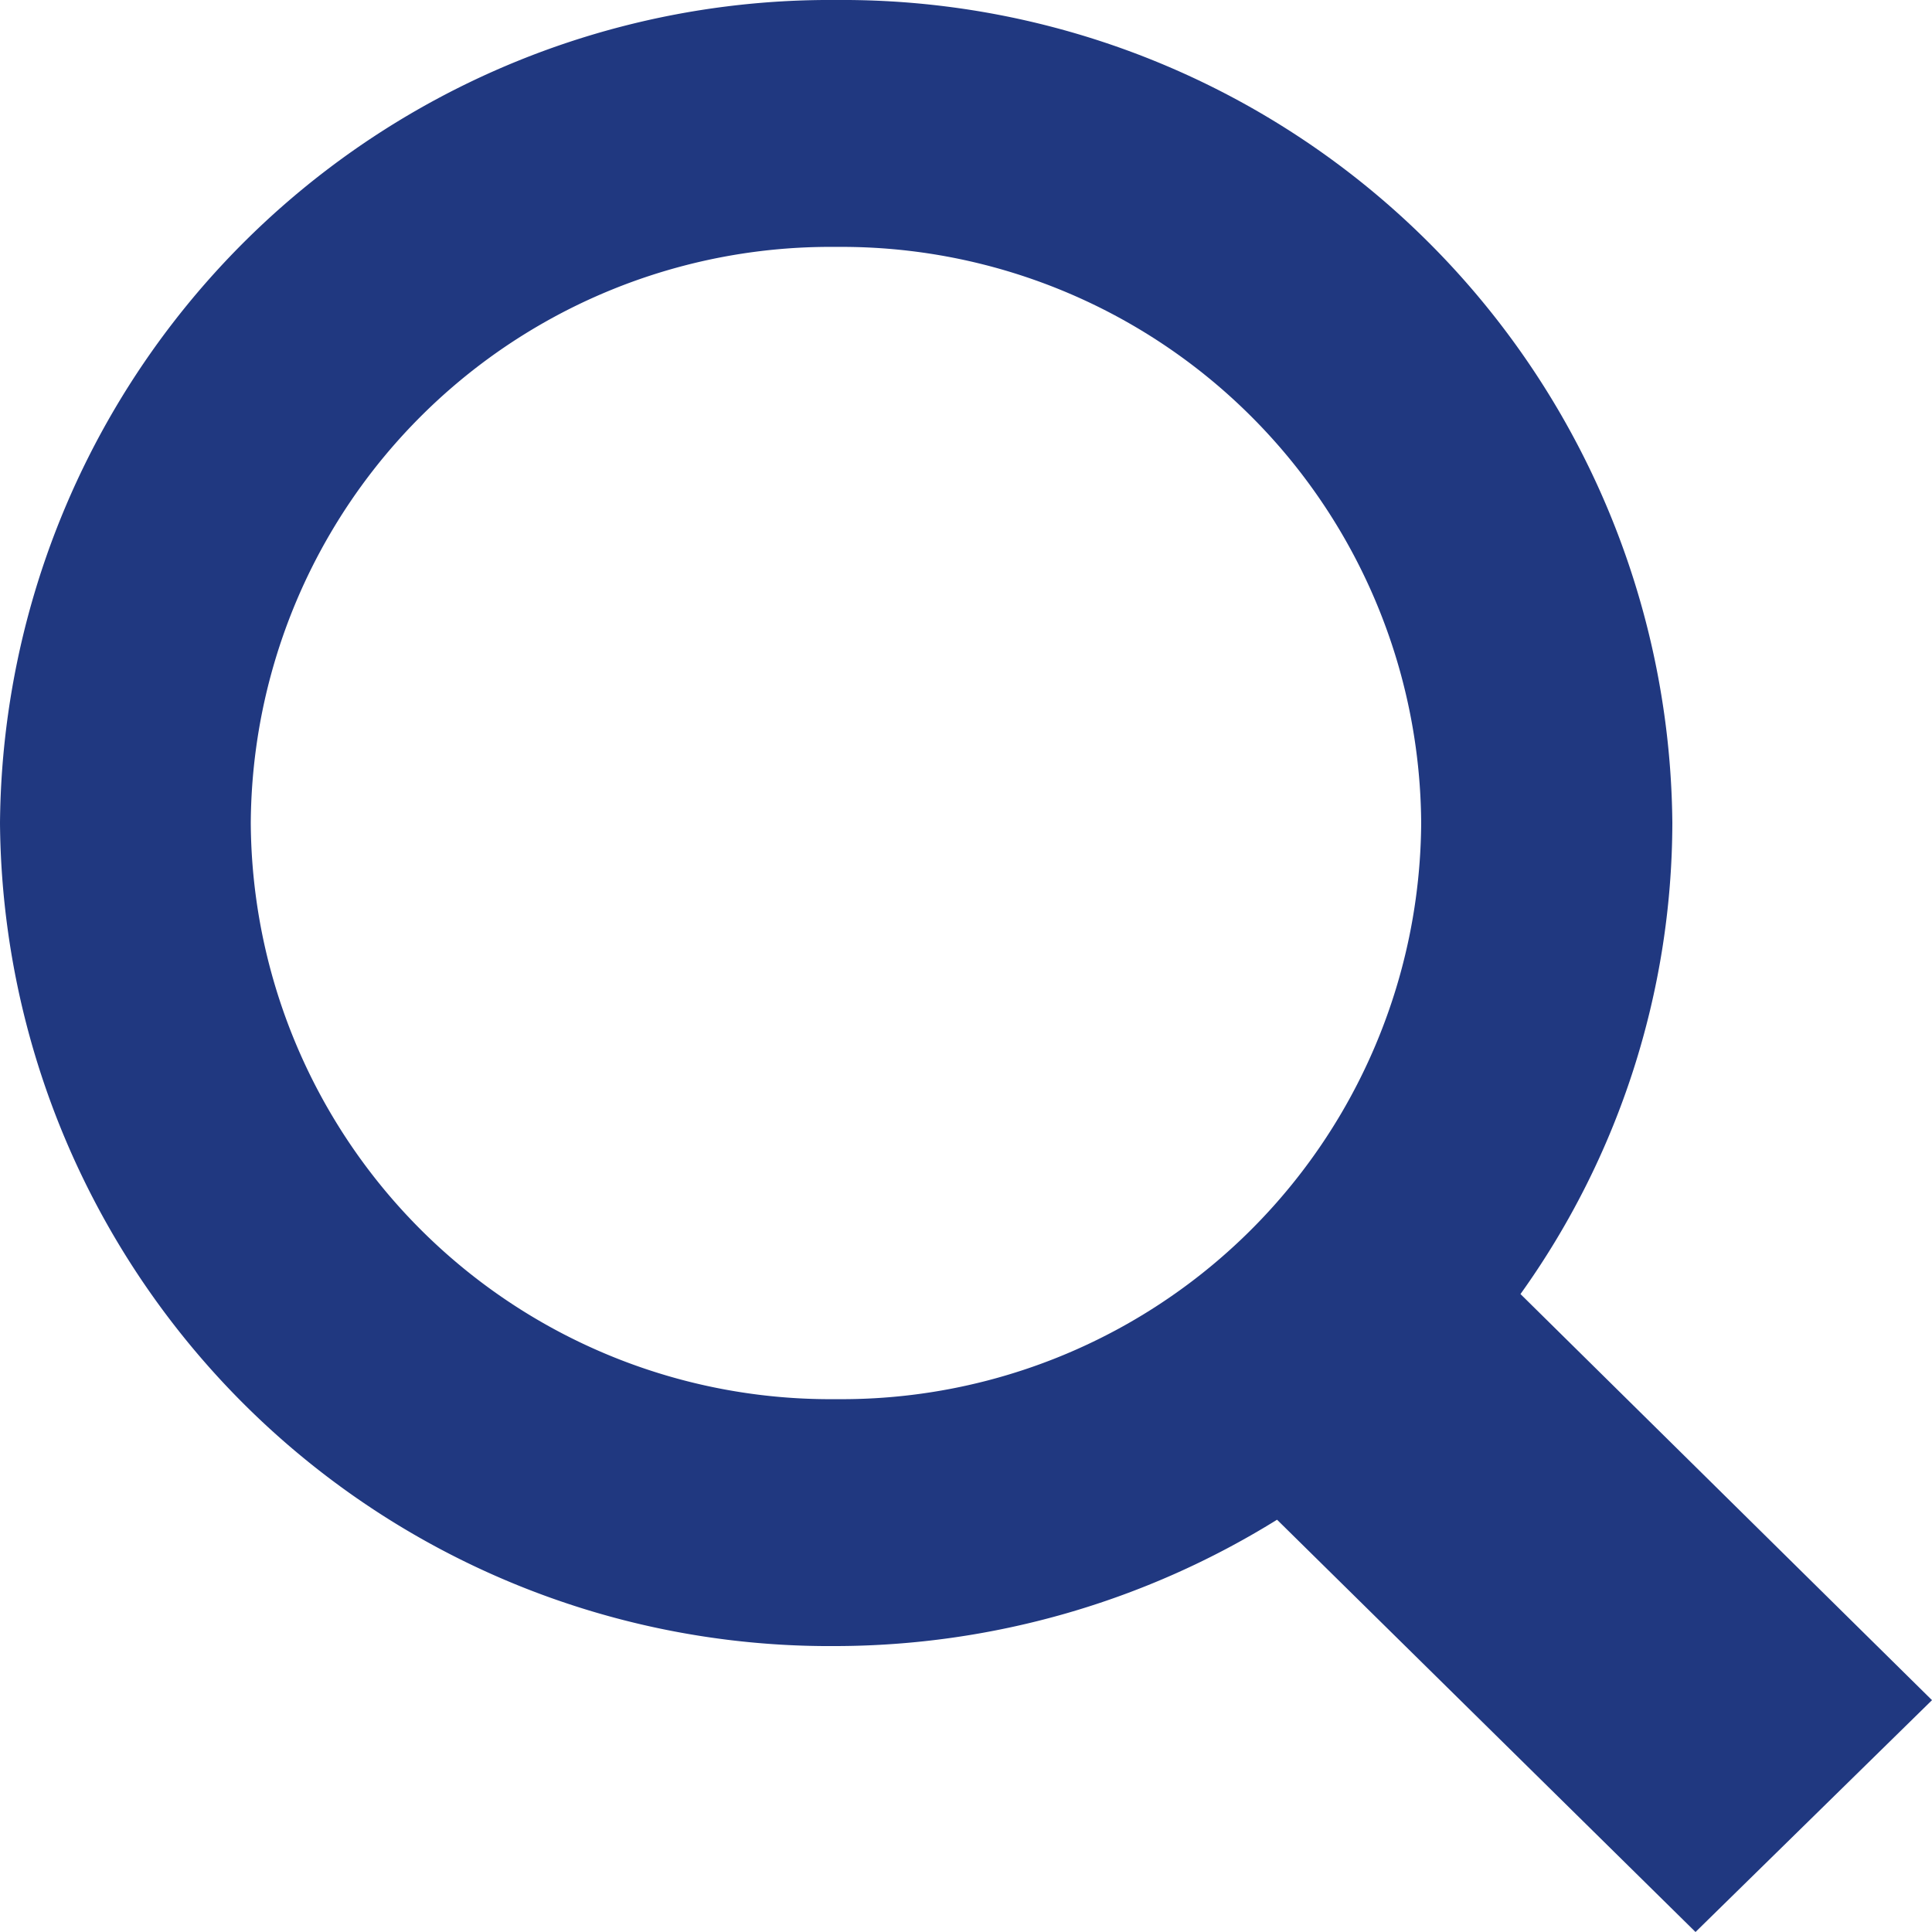 <svg id="レイヤー_1" data-name="レイヤー 1" xmlns="http://www.w3.org/2000/svg" viewBox="0 0 50 50"><defs><style>.cls-1{fill:#203880;}</style></defs><title>アートボード 11</title><path class="cls-1" d="M50,44,39.35,33.49A21,21,0,0,0,43.28,21.3,21.48,21.48,0,0,0,21.64,0,21.48,21.48,0,0,0,0,21.3,21.47,21.47,0,0,0,21.64,42.6a21.72,21.72,0,0,0,11.41-3.27L43.88,50ZM6.49,21.3A15,15,0,0,1,21.64,6.39,15,15,0,0,1,36.78,21.3,15,15,0,0,1,21.64,36.21,15,15,0,0,1,6.49,21.3Z"/></svg>